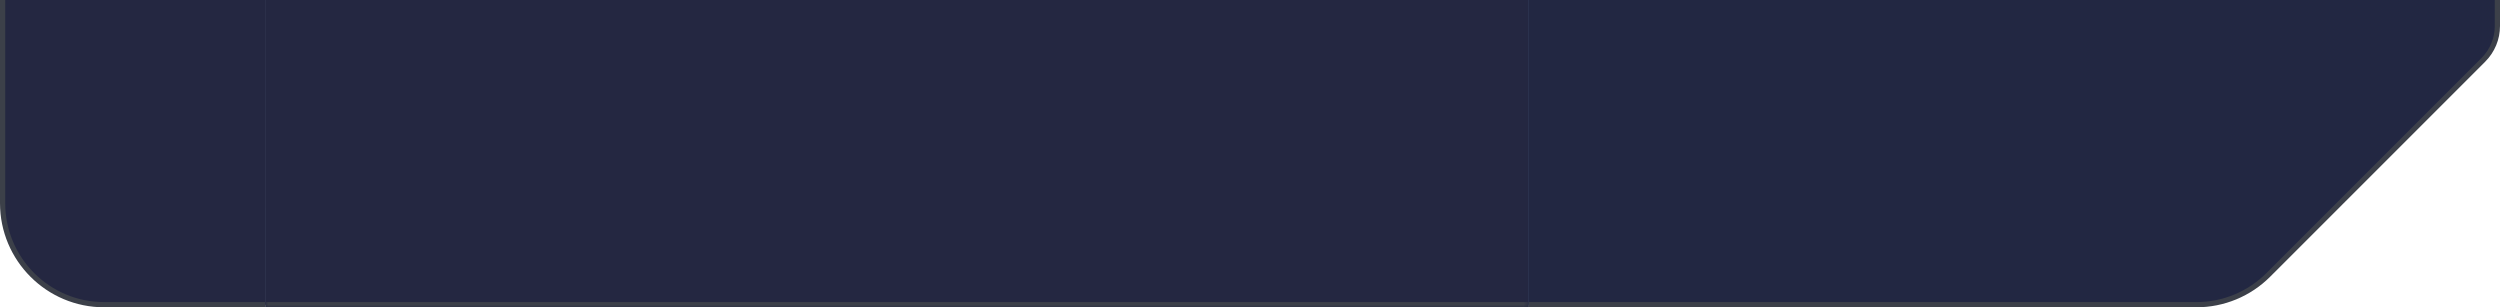 <svg width="480" height="59" viewBox="0 0 480 59" fill="none" xmlns="http://www.w3.org/2000/svg">
<g clip-path="url(#clip0_7315_12494)">
<path d="M53.5 58.5H20C9.23 58.5 0.5 49.77 0.5 39V-0.5H53.5V58.5Z" fill="#242741"/>
<path d="M53.5 58.5H20C9.23 58.5 0.5 49.77 0.5 39V-0.5H53.5V58.5Z" fill="url(#paint0_radial_7315_12494)"/>
<path d="M53.5 58.5H20C9.23 58.5 0.5 49.77 0.5 39V-0.5H53.5V58.5Z" fill="#242741"/>
<path d="M53.5 58.5H20C9.23 58.5 0.5 49.77 0.5 39V-0.5H53.5V58.5Z" stroke="#3C4049"/>
</g>
<mask id="path-2-inside-1_7315_12494" fill="white">
<path d="M51 59H293.5V0H51V59Z"/>
</mask>
<path d="M51 59H293.5V0H51V59Z" fill="#1C2644"/>
<path d="M51 59H293.5V0H51V59Z" fill="#242741"/>
<path d="M51 58H293.5V60H51V58Z" fill="#3C4049" mask="url(#path-2-inside-1_7315_12494)"/>
<g clip-path="url(#clip1_7315_12494)">
<path d="M435.504 52.789C431.847 56.446 426.887 58.5 421.716 58.5H127C116.23 58.5 107.5 49.77 107.5 39V-0.5H479.5V5C479.5 7.429 478.535 9.758 476.818 11.475L435.504 52.789Z" fill="#13244A"/>
<path d="M435.504 52.789C431.847 56.446 426.887 58.5 421.716 58.5H127C116.23 58.5 107.5 49.77 107.5 39V-0.5H479.5V5C479.5 7.429 478.535 9.758 476.818 11.475L435.504 52.789Z" fill="#222742"/>
<path d="M435.504 52.789C431.847 56.446 426.887 58.5 421.716 58.5H127C116.23 58.5 107.5 49.77 107.5 39V-0.5H479.5V5C479.5 7.429 478.535 9.758 476.818 11.475L435.504 52.789Z" stroke="#3C4049"/>
</g>
<defs>
<radialGradient id="paint0_radial_7315_12494" cx="0" cy="0" r="1" gradientUnits="userSpaceOnUse" gradientTransform="translate(27 60) rotate(-90) scale(146 90.057)">
<stop stop-color="#172541" stop-opacity="0"/>
<stop offset="1" stop-color="#232741"/>
</radialGradient>
<clipPath id="clip0_7315_12494">
<rect width="51" height="59" fill="white" transform="matrix(-1 0 0 -1 51 59)"/>
</clipPath>
<clipPath id="clip1_7315_12494">
<rect width="186.5" height="59" fill="white" transform="matrix(-1 0 0 -1 480 59)"/>
</clipPath>
</defs>
</svg>
